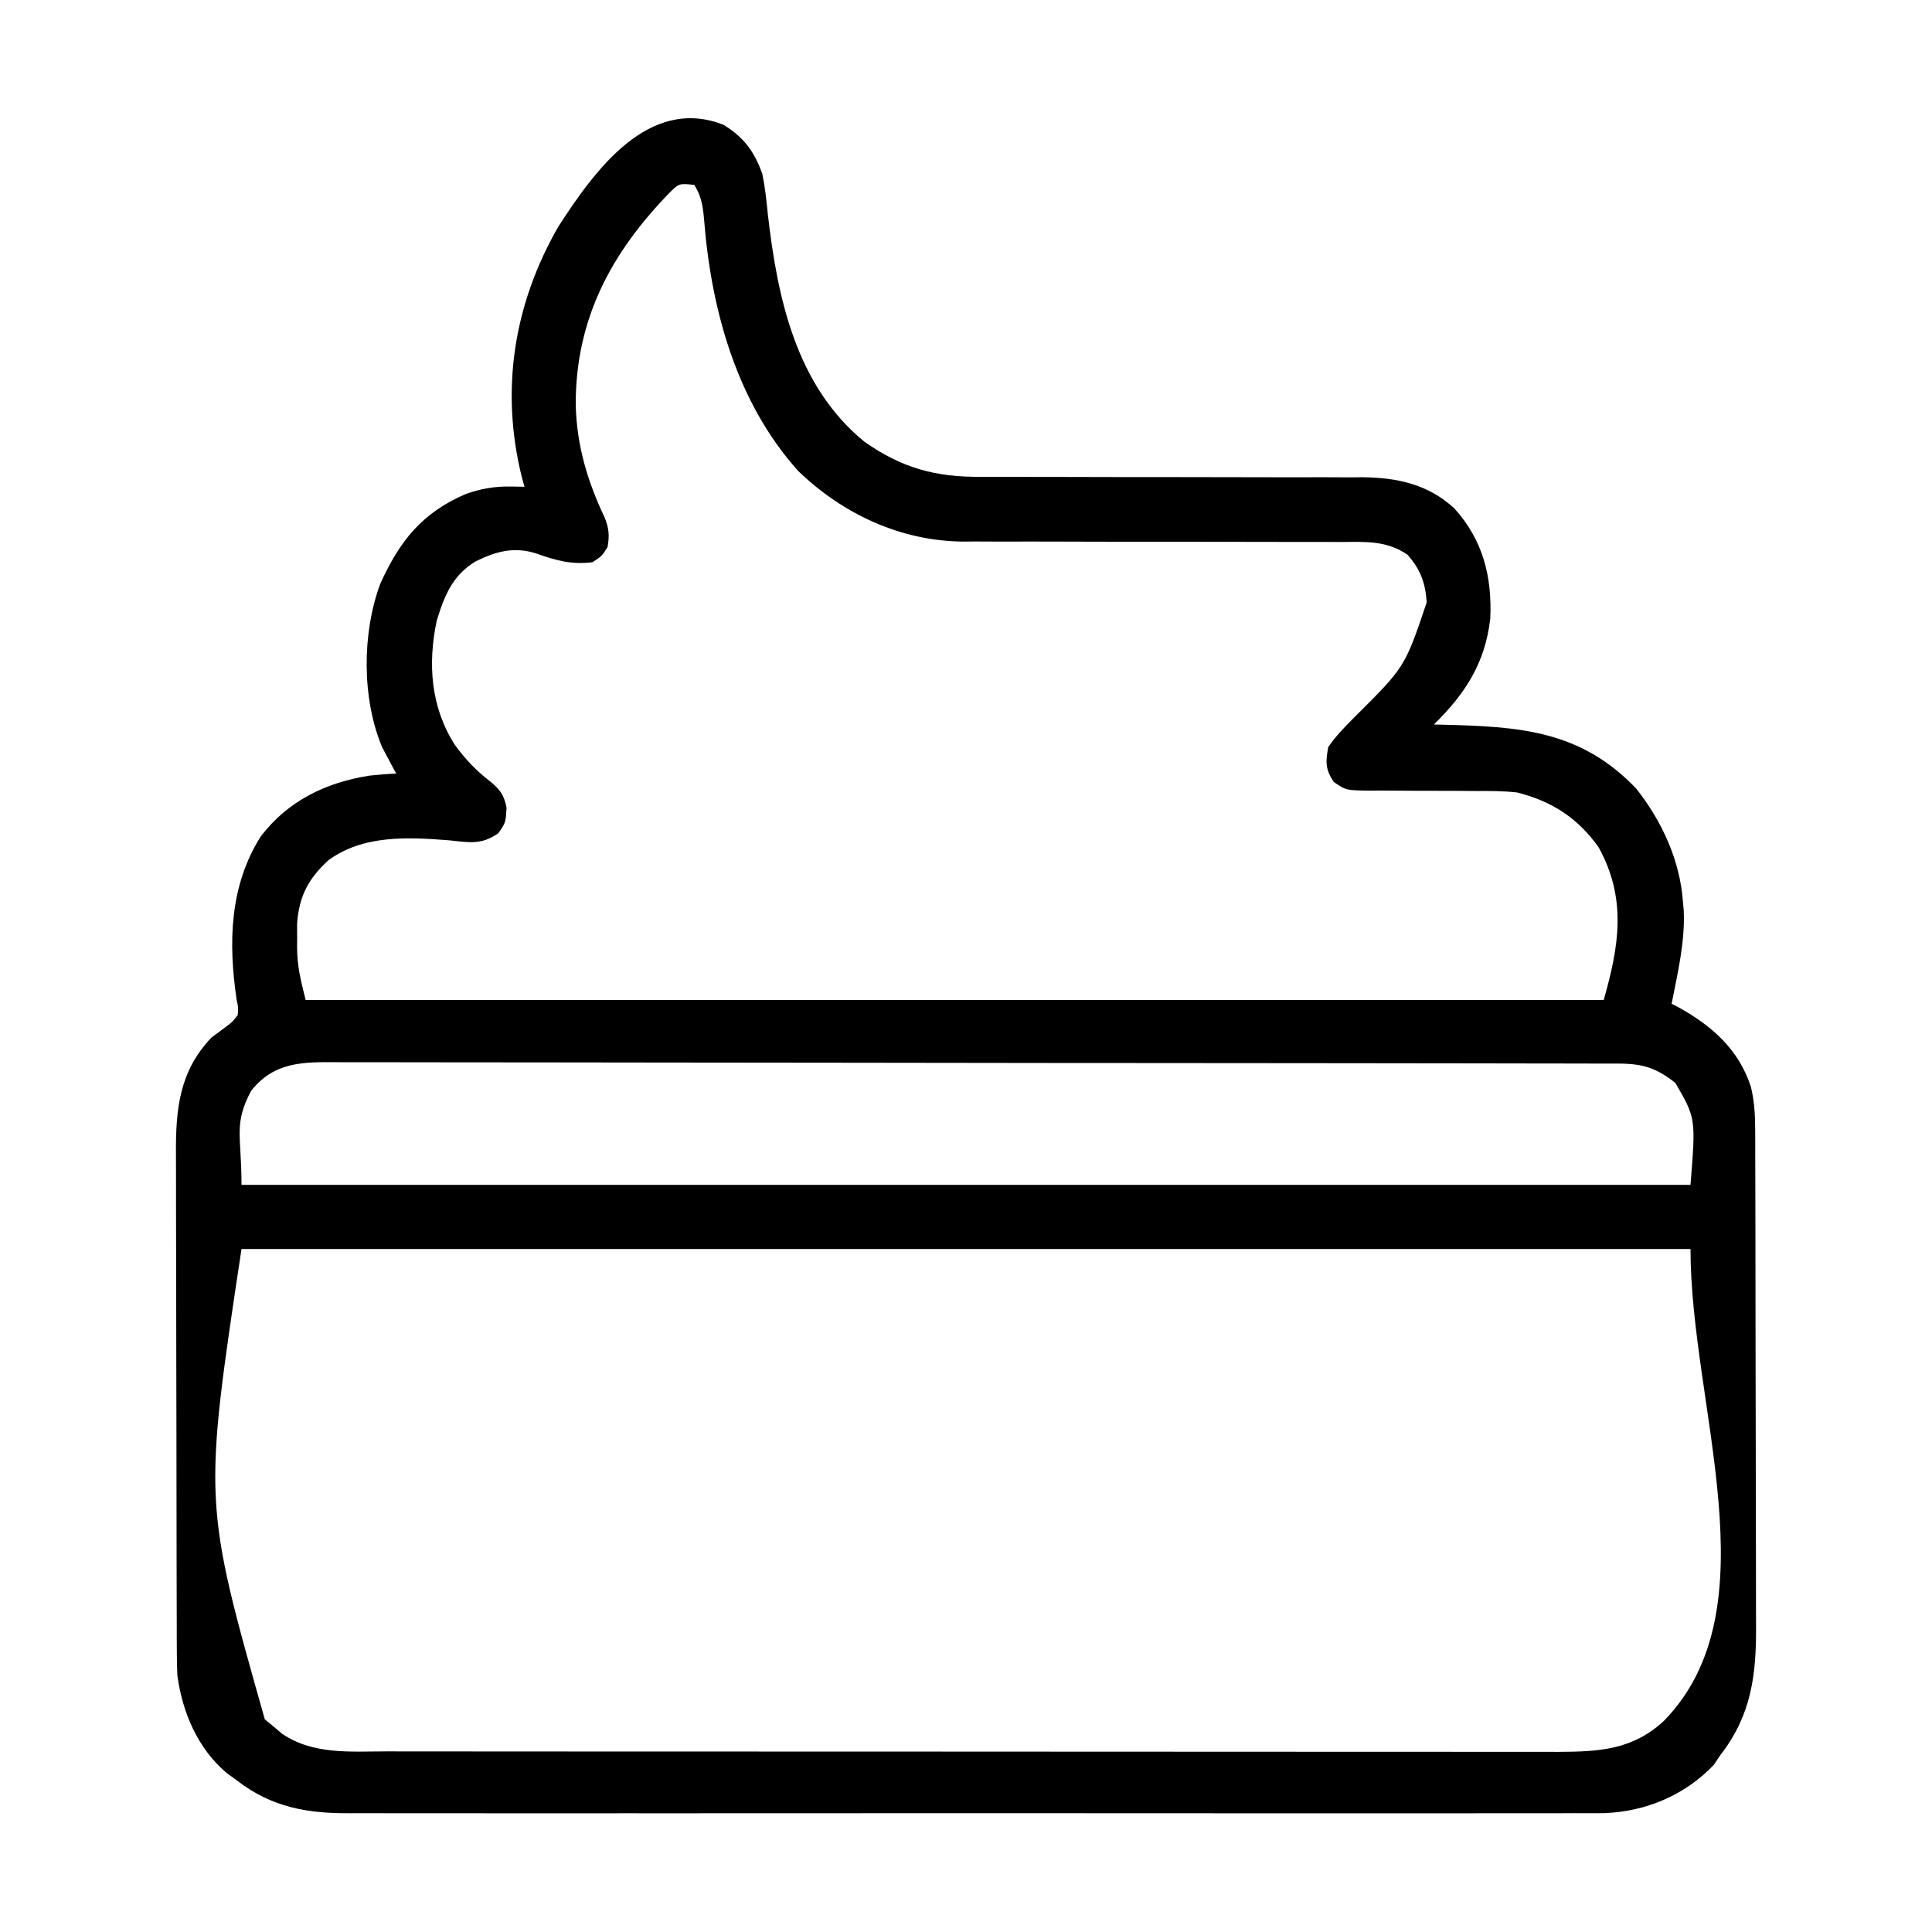 <?xml version="1.0" encoding="UTF-8"?>
<svg xmlns="http://www.w3.org/2000/svg" version="1.1" width="512" height="512">
  <path d="M0 0 C5.402 3.317 8.137 7.007 10.285 12.941 C11.047 16.566 11.424 20.195 11.785 23.879 C14.333 45.904 19.201 69.095 37.285 83.941 C47.297 91.005 56.165 93.396 68.332 93.31 C69.505 93.314 70.679 93.318 71.888 93.322 C74.423 93.328 76.959 93.328 79.494 93.322 C83.514 93.312 87.533 93.322 91.553 93.338 C101.535 93.374 111.518 93.381 121.5 93.378 C129.265 93.376 137.029 93.384 144.794 93.418 C149.419 93.437 154.044 93.427 158.669 93.413 C161.106 93.422 163.543 93.432 165.98 93.443 C167.067 93.433 168.154 93.424 169.274 93.414 C178.555 93.5 186.758 95.26 193.723 101.691 C201.267 110.069 203.72 119.69 203.223 130.879 C201.865 142.673 196.618 150.735 188.285 158.941 C188.949 158.956 189.614 158.971 190.298 158.986 C210.74 159.487 227.016 160.356 241.887 175.906 C248.689 184.514 253.506 194.934 254.285 205.941 C254.353 206.699 254.422 207.457 254.492 208.238 C254.869 216.561 252.869 224.814 251.285 232.941 C251.914 233.27 252.543 233.599 253.191 233.938 C262.073 238.873 269.067 245.099 272.285 254.941 C273.203 258.746 273.415 262.285 273.426 266.194 C273.431 267.455 273.437 268.715 273.443 270.013 C273.444 271.402 273.445 272.791 273.446 274.18 C273.451 275.649 273.456 277.118 273.461 278.587 C273.474 282.573 273.481 286.559 273.485 290.544 C273.488 293.039 273.492 295.534 273.497 298.028 C273.511 305.845 273.52 313.662 273.524 321.479 C273.529 330.479 273.546 339.479 273.575 348.479 C273.597 355.45 273.607 362.421 273.608 369.392 C273.609 373.548 273.615 377.704 273.633 381.861 C273.65 385.777 273.651 389.693 273.643 393.609 C273.642 395.037 273.646 396.466 273.656 397.895 C273.742 410.909 272.369 421.479 264.285 431.941 C263.687 432.828 263.089 433.715 262.473 434.629 C254.85 442.687 244.456 447.018 233.465 447.445 C230.866 447.467 228.272 447.467 225.673 447.449 C224.22 447.454 222.766 447.46 221.312 447.468 C217.345 447.485 213.378 447.477 209.411 447.464 C205.121 447.455 200.832 447.469 196.543 447.48 C188.152 447.498 179.76 447.494 171.368 447.483 C164.546 447.474 157.724 447.472 150.902 447.477 C149.93 447.477 148.957 447.478 147.956 447.479 C145.98 447.48 144.005 447.481 142.029 447.482 C123.522 447.494 105.014 447.481 86.507 447.459 C70.638 447.441 54.77 447.444 38.901 447.463 C20.458 447.484 2.015 447.493 -16.428 447.48 C-18.396 447.479 -20.364 447.478 -22.331 447.477 C-23.3 447.476 -24.268 447.475 -25.265 447.475 C-32.077 447.471 -38.888 447.477 -45.699 447.487 C-54.004 447.498 -62.308 447.495 -70.613 447.473 C-74.847 447.463 -79.081 447.459 -83.315 447.472 C-87.197 447.484 -91.078 447.477 -94.959 447.456 C-96.358 447.452 -97.757 447.454 -99.155 447.464 C-110.297 447.535 -119.701 445.859 -128.715 438.941 C-130.2 437.859 -130.2 437.859 -131.715 436.754 C-139.386 430.19 -143.366 420.755 -144.715 410.941 C-144.806 408.814 -144.85 406.684 -144.855 404.555 C-144.861 403.29 -144.867 402.026 -144.873 400.723 C-144.874 399.335 -144.875 397.946 -144.876 396.558 C-144.881 395.085 -144.886 393.613 -144.891 392.141 C-144.904 388.151 -144.911 384.161 -144.915 380.171 C-144.918 377.675 -144.922 375.178 -144.927 372.682 C-144.94 364.861 -144.95 357.04 -144.954 349.219 C-144.958 340.21 -144.976 331.202 -145.005 322.193 C-145.026 315.216 -145.036 308.239 -145.038 301.262 C-145.039 297.101 -145.045 292.941 -145.063 288.78 C-145.079 284.863 -145.081 280.946 -145.072 277.029 C-145.072 275.598 -145.076 274.167 -145.086 272.736 C-145.164 260.838 -144.177 250.87 -135.715 241.941 C-134.413 240.948 -133.101 239.968 -131.777 239.004 C-130.05 237.686 -130.05 237.686 -128.715 235.941 C-128.55 233.968 -128.55 233.968 -129.004 231.859 C-131.233 216.853 -130.908 201.702 -122.59 188.566 C-115.406 179.171 -105.297 174.267 -93.73 172.48 C-91.389 172.236 -89.066 172.045 -86.715 171.941 C-87.053 171.324 -87.39 170.706 -87.738 170.07 C-88.184 169.223 -88.63 168.376 -89.09 167.504 C-89.531 166.68 -89.972 165.856 -90.426 165.008 C-95.86 152.081 -95.786 134.779 -90.977 121.734 C-85.84 110.365 -79.921 102.887 -68.363 97.887 C-64.344 96.452 -60.663 95.807 -56.402 95.879 C-54.577 95.91 -54.577 95.91 -52.715 95.941 C-52.931 95.174 -53.148 94.407 -53.371 93.617 C-59.197 70.393 -55.608 47.584 -43.715 26.941 C-34.264 12.349 -19.932 -7.772 0 0 Z M-14.047 17.777 C-29.788 33.89 -39.237 51.586 -39.141 74.361 C-38.848 85.057 -36.058 94.419 -31.48 104.082 C-30.327 106.883 -30.163 108.975 -30.715 111.941 C-32.215 114.316 -32.215 114.316 -34.715 115.941 C-40.354 116.61 -44.287 115.51 -49.562 113.625 C-55.495 111.741 -60.249 113.045 -65.641 115.699 C-71.779 119.375 -73.97 124.843 -75.984 131.461 C-78.394 142.942 -77.566 154.376 -71.137 164.402 C-68.368 168.156 -65.544 171.175 -61.84 174.004 C-59.216 176.141 -58.126 177.659 -57.465 181.004 C-57.715 184.941 -57.715 184.941 -59.605 187.707 C-64.079 190.922 -67.41 190.195 -72.715 189.629 C-83.605 188.794 -95.447 188.123 -104.715 194.941 C-110.008 199.809 -112.471 204.454 -112.98 211.746 C-112.986 213.103 -112.98 214.46 -112.965 215.816 C-112.973 216.485 -112.98 217.154 -112.988 217.844 C-112.968 223.049 -112.036 226.657 -110.715 231.941 C2.805 231.941 116.325 231.941 233.285 231.941 C237.36 217.678 239.447 205.171 231.965 191.535 C226.469 183.727 219.473 179.235 210.285 176.941 C206.678 176.554 203.109 176.547 199.484 176.57 C197.436 176.553 195.387 176.535 193.338 176.518 C190.141 176.507 186.943 176.504 183.746 176.506 C180.638 176.502 177.53 176.475 174.422 176.445 C173.465 176.453 172.507 176.462 171.521 176.47 C164.929 176.396 164.929 176.396 161.695 174.113 C159.505 170.739 159.56 168.894 160.285 164.941 C162.286 161.953 164.769 159.499 167.285 156.941 C180.598 143.729 180.598 143.729 186.375 126.586 C186.039 121.437 184.764 117.89 181.285 113.941 C175.688 110.147 170.212 110.526 163.703 110.573 C162.543 110.569 161.383 110.565 160.187 110.561 C157.671 110.555 155.155 110.555 152.639 110.561 C148.649 110.57 144.659 110.561 140.668 110.545 C130.752 110.509 120.835 110.502 110.919 110.505 C103.218 110.506 95.518 110.499 87.817 110.465 C83.229 110.445 78.641 110.455 74.052 110.47 C71.626 110.461 69.2 110.451 66.773 110.44 C65.16 110.454 65.16 110.454 63.515 110.469 C46.984 110.315 31.675 103.187 19.848 91.789 C3.633 73.77 -3.181 49.319 -5.083 25.625 C-5.387 21.981 -5.74 19.07 -7.715 15.941 C-11.686 15.529 -11.686 15.529 -14.047 17.777 Z M-125.152 256.004 C-129.856 264.847 -127.715 267.697 -127.715 280.941 C-0.995 280.941 125.725 280.941 256.285 280.941 C257.701 263.283 257.701 263.283 252.285 253.941 C247.304 249.977 243.616 248.818 237.347 248.807 C236.099 248.803 234.851 248.798 233.565 248.794 C232.173 248.794 230.78 248.794 229.387 248.794 C227.914 248.791 226.44 248.787 224.966 248.783 C220.907 248.773 216.847 248.769 212.788 248.767 C208.413 248.763 204.039 248.753 199.665 248.744 C189.096 248.725 178.526 248.715 167.957 248.706 C162.982 248.701 158.006 248.696 153.031 248.691 C136.494 248.674 119.958 248.659 103.421 248.652 C99.129 248.65 94.836 248.648 90.544 248.646 C89.477 248.646 88.41 248.645 87.311 248.645 C70.025 248.636 52.74 248.611 35.454 248.579 C17.712 248.546 -0.029 248.528 -17.77 248.524 C-27.734 248.522 -37.697 248.513 -47.661 248.488 C-56.145 248.466 -64.63 248.458 -73.114 248.468 C-77.443 248.472 -81.772 248.471 -86.101 248.451 C-90.066 248.434 -94.03 248.434 -97.995 248.45 C-99.427 248.452 -100.86 248.448 -102.293 248.436 C-111.487 248.365 -119.029 248.311 -125.152 256.004 Z M-127.715 297.941 C-137.833 365.002 -137.833 365.002 -121.531 422.598 C-120.787 423.206 -120.044 423.815 -119.277 424.441 C-118.166 425.385 -118.166 425.385 -117.031 426.348 C-108.779 432.025 -98.849 431.087 -89.26 431.075 C-87.884 431.077 -86.507 431.079 -85.131 431.082 C-81.358 431.088 -77.585 431.088 -73.812 431.087 C-69.739 431.087 -65.666 431.092 -61.592 431.097 C-53.616 431.105 -45.64 431.108 -37.664 431.108 C-31.18 431.109 -24.696 431.111 -18.211 431.114 C0.179 431.123 18.57 431.128 36.961 431.127 C37.952 431.127 38.943 431.127 39.964 431.127 C40.956 431.127 41.949 431.127 42.971 431.127 C59.053 431.126 75.134 431.136 91.216 431.15 C107.734 431.164 124.253 431.171 140.772 431.17 C150.043 431.17 159.315 431.173 168.586 431.183 C176.48 431.193 184.374 431.195 192.267 431.188 C196.293 431.185 200.318 431.185 204.344 431.193 C208.033 431.201 211.723 431.2 215.412 431.191 C217.37 431.189 219.327 431.196 221.285 431.204 C232.269 431.161 241.026 430.626 249.285 422.941 C278.398 393.042 256.285 339.673 256.285 297.941 C129.565 297.941 2.845 297.941 -127.715 297.941 Z " fill="#000000" transform="translate(191.715,33.059)"></path>
</svg>
